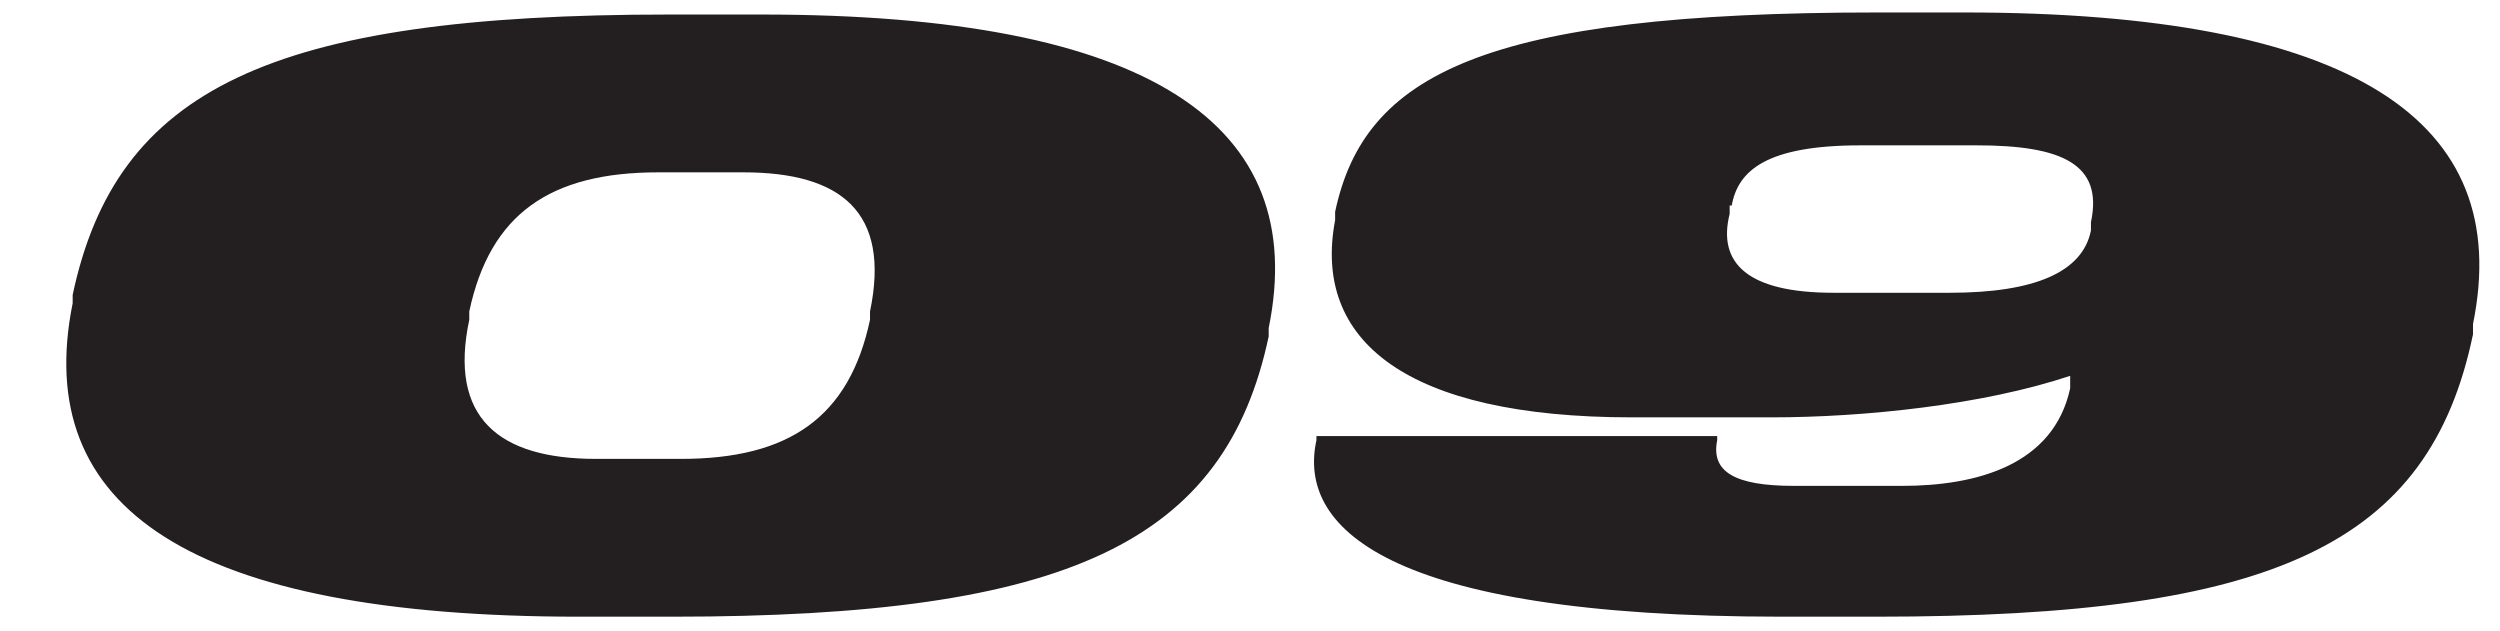 <svg data-name="Layer 2" xmlns="http://www.w3.org/2000/svg" viewBox="0 0 12.04 3.04"><g data-name="Layer 1"><path style="fill:none" d="M0 0h12.04v3.04H0z"/><path d="M.35 1.46v-.04C.56.43 1.3.07 3.22.07h.45c1.87 0 2.64.53 2.44 1.51v.04c-.21.99-.96 1.35-2.87 1.35h-.45C.92 2.97.15 2.45.35 1.46m3.84.08V1.5c.1-.48-.14-.67-.61-.67h-.41c-.52 0-.81.2-.91.67v.04c-.1.47.14.67.61.67h.41c.52 0 .81-.2.91-.67m7.72.03v.04c-.21 1.01-.95 1.36-2.87 1.36h-.46c-1.93 0-2.33-.44-2.24-.85V2.1h1.93v.02c-.03.15.08.22.37.22h.52c.36 0 .73-.1.81-.47v-.06c-.42.14-.99.2-1.44.2h-.67c-1.09 0-1.54-.37-1.43-.95v-.04c.14-.66.71-.96 2.61-.96h.42c1.87 0 2.65.52 2.45 1.5ZM8.33.99v.04c-.06.24.09.38.5.38h.56c.41 0 .64-.1.68-.3v-.04C10.13.79 9.93.7 9.52.7h-.56c-.45 0-.59.12-.62.29Z" style="fill:#231f20"/></g></svg>